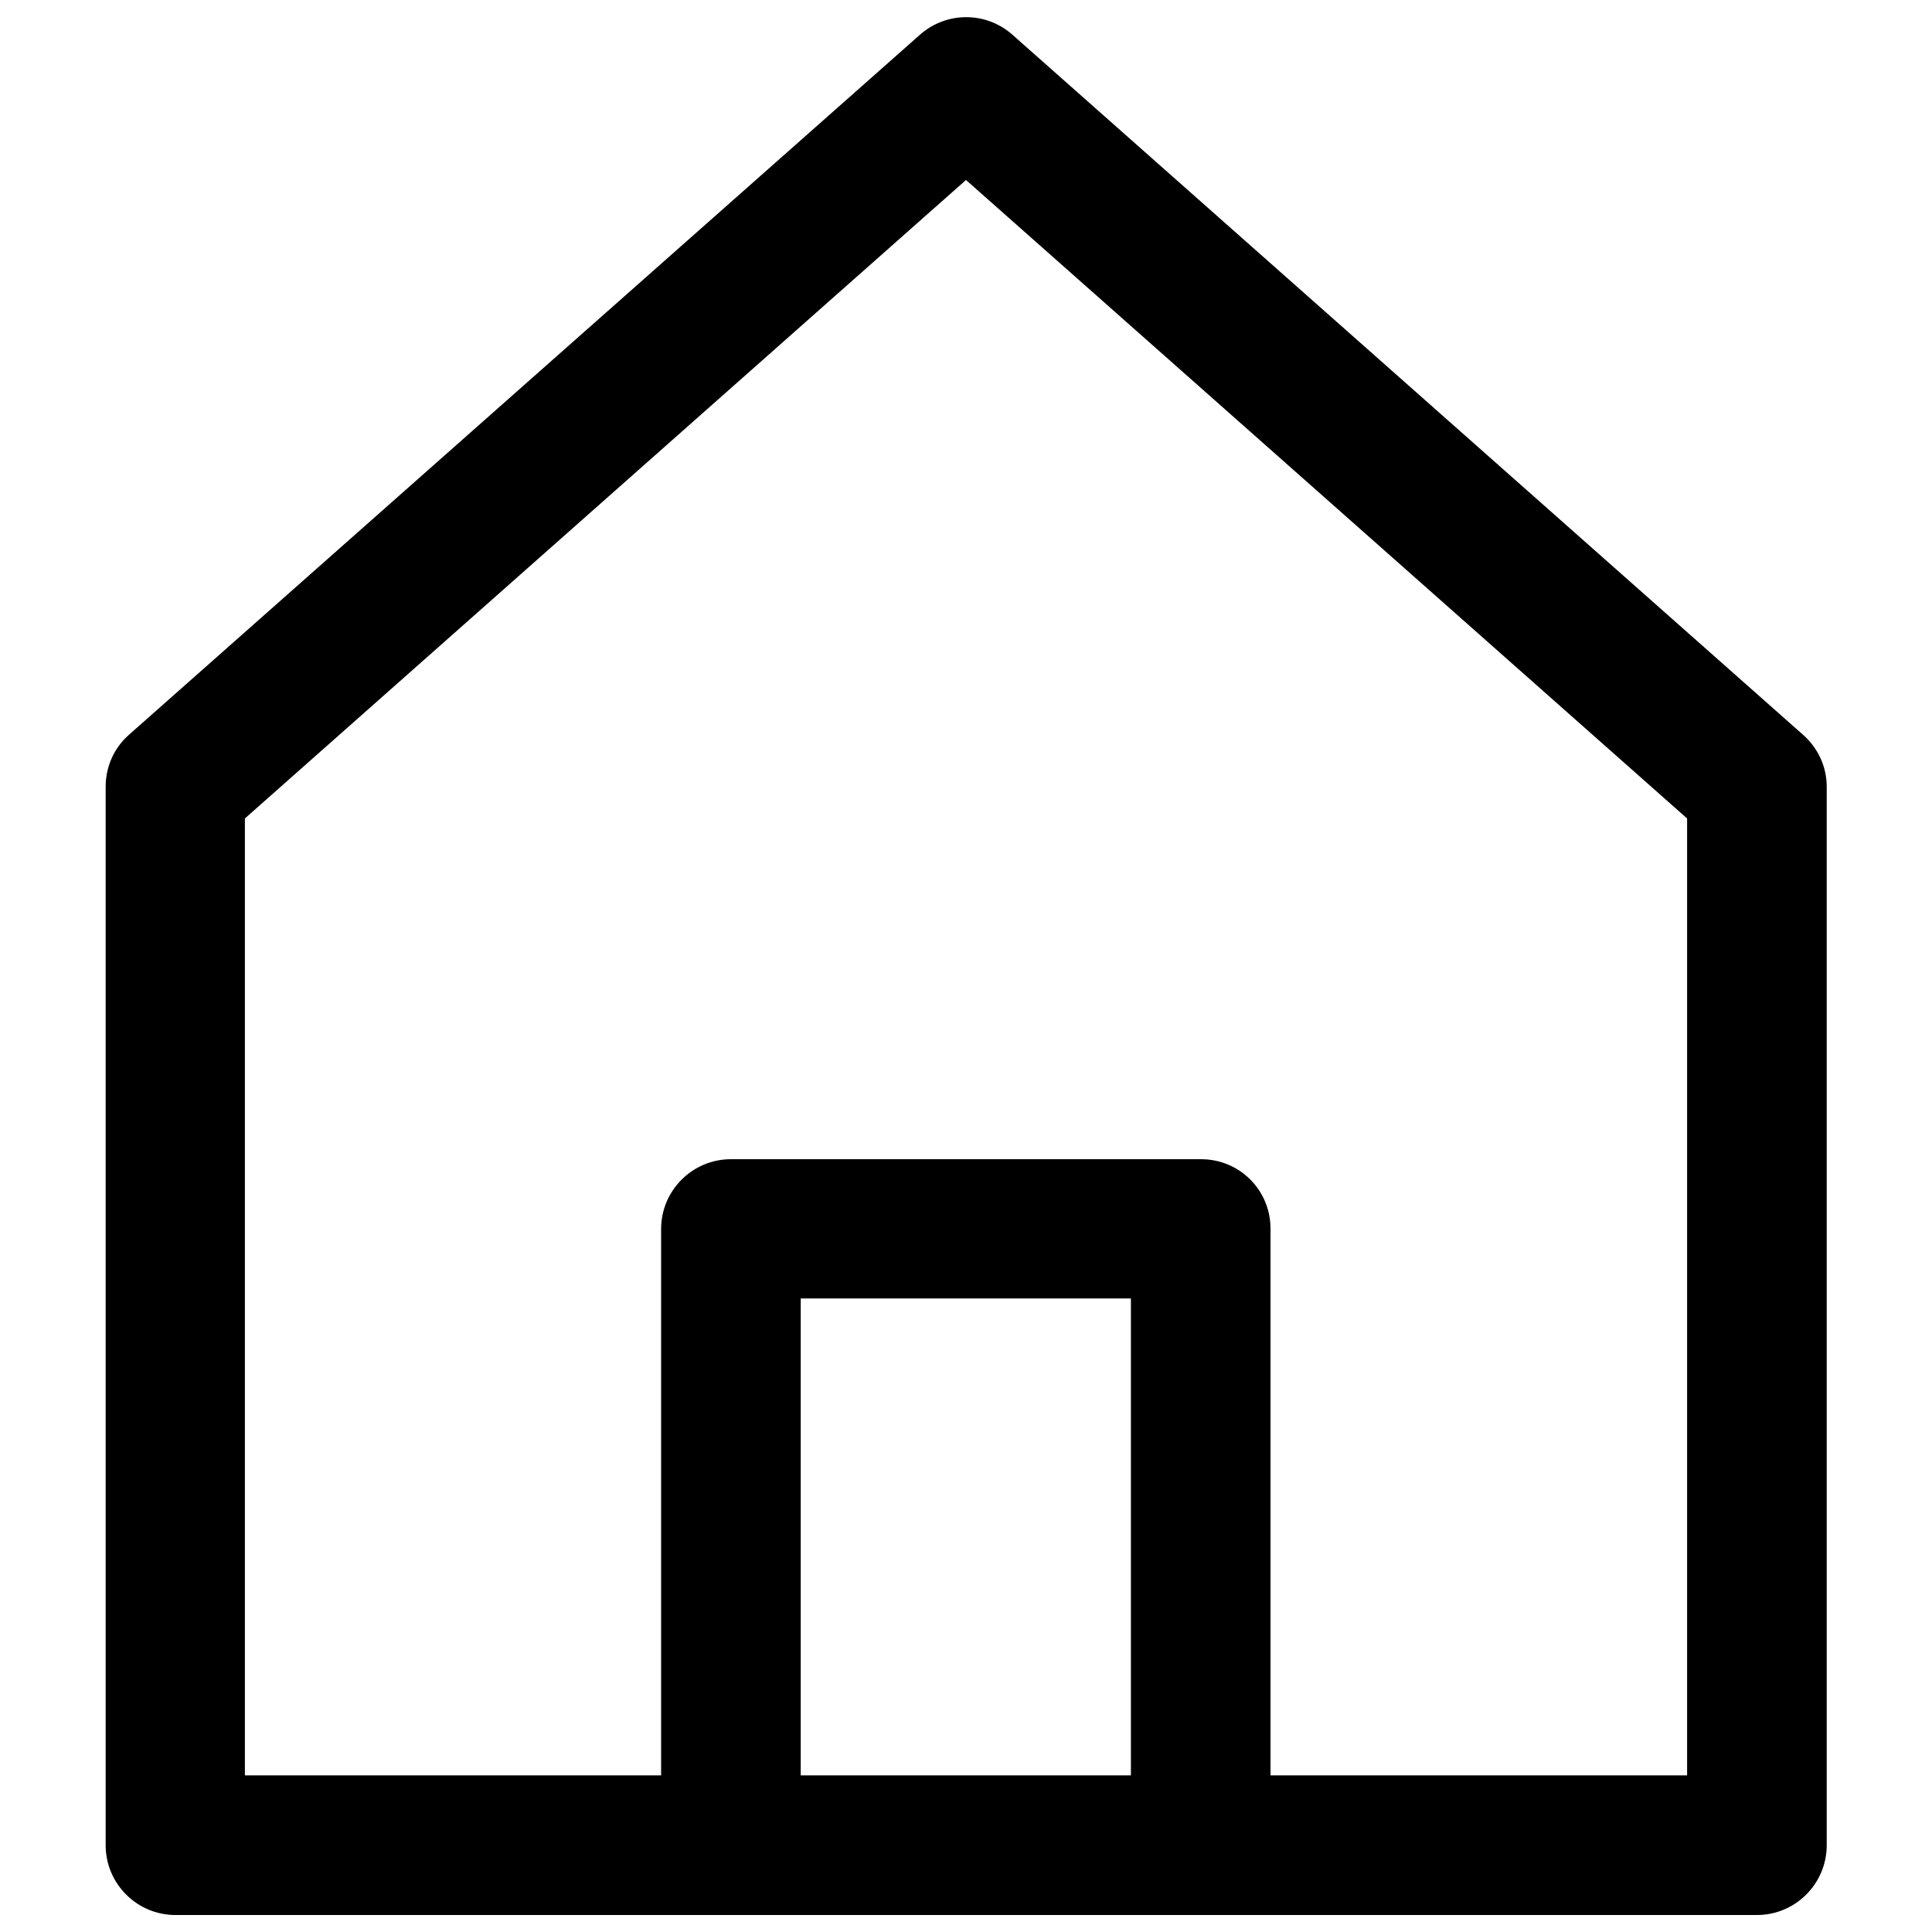 <?xml version="1.0" encoding="utf-8"?>
<!-- Generator: Adobe Illustrator 21.0.0, SVG Export Plug-In . SVG Version: 6.00 Build 0)  -->
<svg version="1.1" id="Outline" xmlns="http://www.w3.org/2000/svg" xmlns:xlink="http://www.w3.org/1999/xlink" x="0px" y="0px"
	 viewBox="0 0 512 512" style="enable-background:new 0 0 512 512;" xml:space="preserve">
<g>
	<g>
		<g>
			<path d="M477.8,194.7L268.3,9.2c-7-6.2-17.5-6.2-24.5,0L34.2,194.7c-4,3.5-6.2,8.5-6.2,13.8V489c0,10.2,8.3,18.5,18.5,18.5h419.1
				c10.2,0,18.5-8.3,18.5-18.5V208.5C484.1,203.2,481.8,198.2,477.8,194.7z M447.1,470.5H64.9V216.9L256,47.7l191.1,169.2V470.5z"/>
		</g>
	</g>
	<g>
		<g>
			<path d="M318.3,307.2H193.7c-10.2,0-18.5,8.3-18.5,18.5V489h37V344.1h87.5V489h37h0V325.6C336.7,315.4,328.5,307.2,318.3,307.2z"
				/>
		</g>
	</g>
</g>
</svg>
